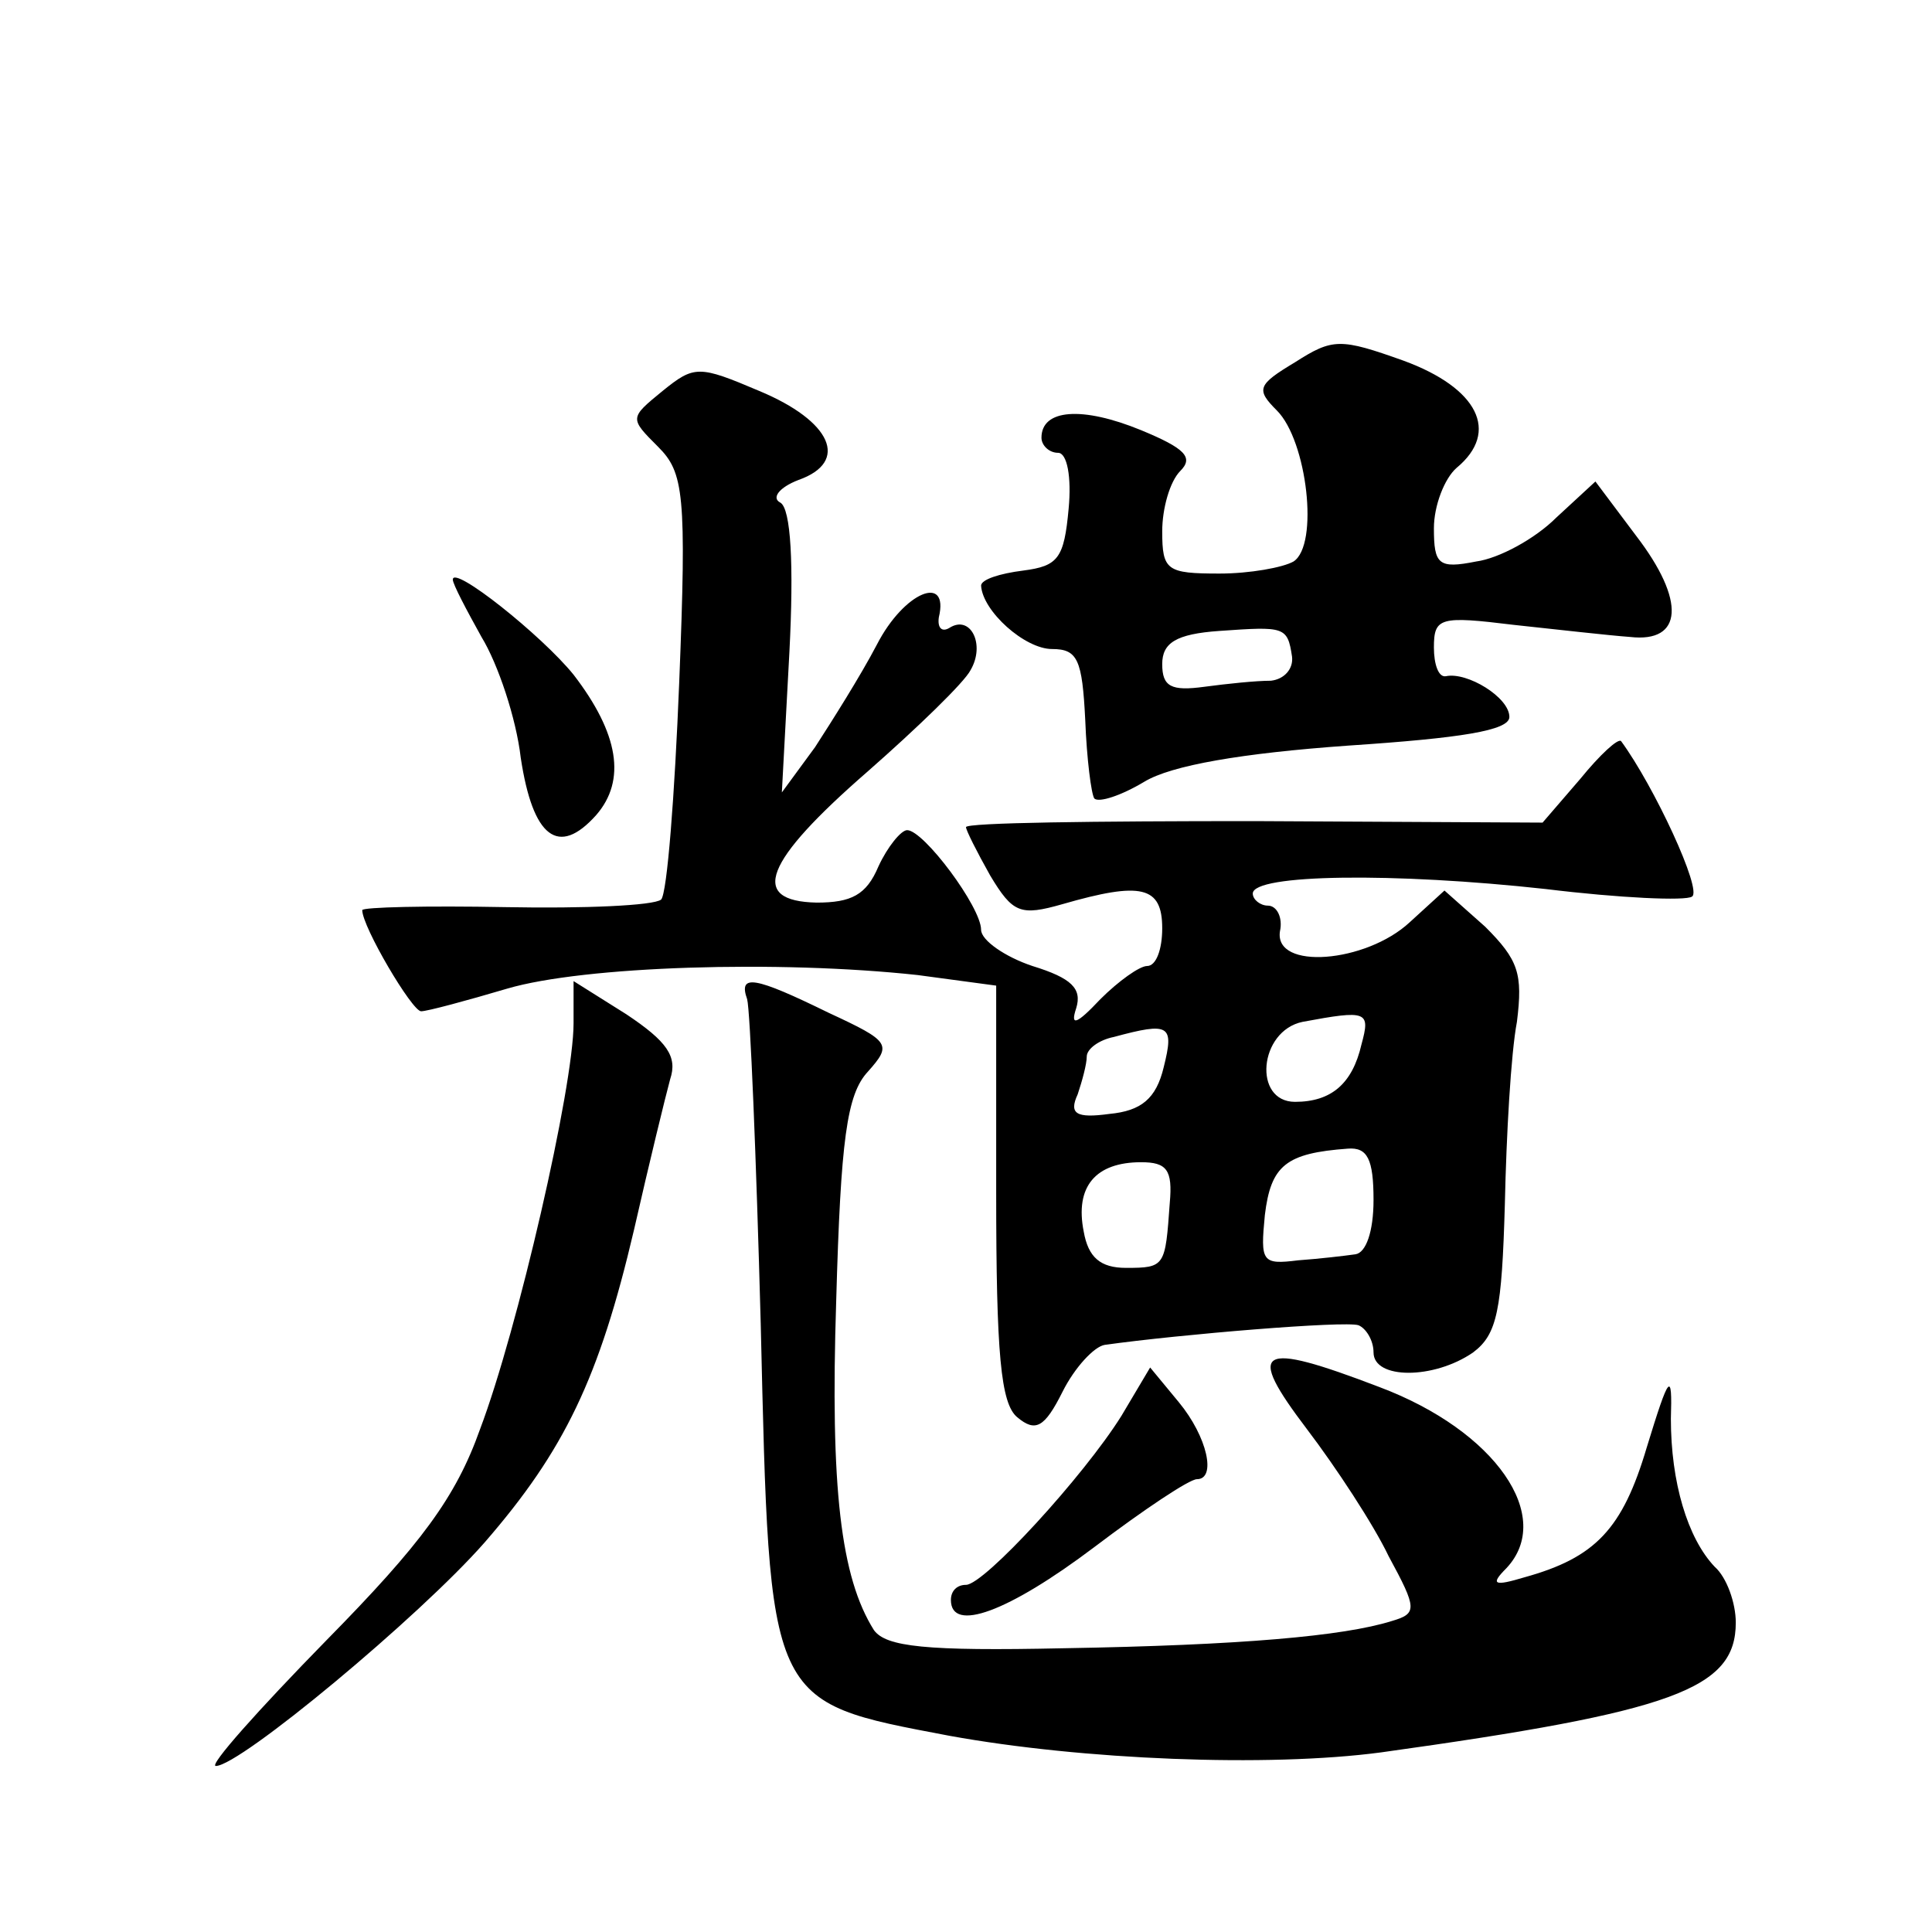 <?xml version="1.0" standalone="no"?>
<!DOCTYPE svg PUBLIC "-//W3C//DTD SVG 20010904//EN"
 "http://www.w3.org/TR/2001/REC-SVG-20010904/DTD/svg10.dtd">
<svg version="1.0" xmlns="http://www.w3.org/2000/svg"
 width="128pt" height="128pt" viewBox="0 0 128 128"
 preserveAspectRatio="xMidYMid meet">
<g transform="translate(0,128) scale(0.1,-0.1)"
fill="#0" stroke="none">
<path d="M858 1040 c-25 -15 -26 -18 -12 -32 20 -20 28 -89 11 -100 -7 -4 -29 -8
-49 -8 -35 0 -38 2 -38 28 0 15 5 33 12 40 9 9 3 15 -26 27 -39 16 -66 14 -66 -5
0 -5 5 -10 11 -10 6 0 9 -16 7 -37 -3 -33 -7 -38 -30 -41 -16 -2 -28 -6 -28 -10
1 -17 29 -42 47 -42 17 0 20 -7 22 -47 1 -26 4 -49 6 -52 3 -3 18 2 33 11 18 11
65 19 135 24 75 5 107 10 107 19 0 13 -28 30 -42 27 -5 -1 -8 8 -8 19 0 20 4 21
53 15 28 -3 63 -7 77 -8 35 -4 37 24 4 67 l-27 36 -26 -24 c-14 -14 -38 -27 -53
-29 -25 -5 -28 -2 -28 22 0 15 7 33 15 40 29 24 14 53 -35 71 -42 15 -47 15 -72
-1z m-2 -195 c1 -8 -5 -15 -14 -16 -10 0 -29 -2 -44 -4 -22 -3 -28 0 -28 15 0 14
9 20 38 22 43 3 45 3 48 -17z M439 1021 c-22 -18 -22 -18 -3 -37 17 -17 19 -31
14 -156 -3 -75 -8 -140 -12 -144 -5 -4 -51 -6 -103 -5 -52 1 -95 0 -95 -2 0 -11
33 -67 39 -67 4 0 30 7 57 15 51 15 180 19 272 9 l52 -7 0 -137 c0 -107 3 -140
14 -149 12 -10 18 -7 30 17 8 16 21 30 28 31 50 7 159 16 168 13 5 -2 10 -10 10
-18 0 -18 40 -18 66 0 16 12 19 28 21 98 1 46 4 100 8 121 4 32 1 41 -21 63 l-27
24 -23 -21 c-29 -27 -90 -32 -86 -6 2 9 -2 17 -8 17 -5 0 -10 4 -10 8 0 13 94 14
194 3 49 -6 93 -8 97 -5 7 4 -25 73 -47 103 -2 2 -14 -9 -27 -25 l-25 -29 -191
1 c-105 0 -191 -1 -191 -4 0 -2 7 -16 16 -32 15 -25 20 -27 48 -19 52 15 66 12
66 -16 0 -14 -4 -25 -10 -25 -5 0 -19 -10 -31 -22 -16 -17 -20 -18 -16 -6 4 13
-3 20 -29 28 -18 6 -34 17 -34 24 0 15 -38 66 -49 66 -4 0 -13 -11 -19 -24 -8 -19
-18 -24 -41 -24 -45 1 -35 27 34 87 33 29 64 59 68 67 10 17 0 37 -14 28 -5 -3
-8 0 -7 7 7 29 -23 17 -41 -18 -11 -21 -30 -51 -41 -68 l-22 -30 5 93 c3 58 1 95
-6 99 -6 3 -1 10 12 15 34 12 22 39 -26 59 -40 17 -43 17 -64 0z m463 -433 c-6
-26 -20 -38 -44 -38 -28 0 -24 47 5 53 43 8 45 7 39 -15z m-131 -15 c-5 -21 -15
-29 -36 -31 -22 -3 -27 0 -21 13 3 9 6 20 6 25 0 5 8 11 18 13 37 10 40 8 33 -20z
m139 -88 c0 -21 -5 -35 -12 -36 -7 -1 -24 -3 -38 -4 -24 -3 -25 -1 -22 30 4 33
14 41 55 44 13 1 17 -7 17 -34z m-135 -2 c-3 -42 -3 -43 -29 -43 -17 0 -25 7 -28
24 -6 30 8 46 38 46 17 0 21 -5 19 -27z M300 896 c0 -3 9 -20 19 -38 11 -18 23
-54 26 -80 8 -53 25 -66 50 -38 20 23 15 54 -15 93 -21 26 -80 73 -80 63z M380
602 c0 -42 -37 -203 -62 -269 -16 -45 -39 -76 -102 -140 -45 -46 -78 -83 -73 -83
16 0 135 99 178 148 53 61 76 109 99 207 10 44 21 89 24 100 5 15 -2 25 -29 43
l-35 22 0 -28z M495 618 c2 -7 6 -104 9 -215 6 -254 4 -250 125 -273 88 -16 211
-21 286 -11 194 27 235 42 235 86 0 13 -6 30 -14 37 -18 19 -29 56 -29 98 1 32
-1 30 -16 -19 -16 -54 -34 -73 -81 -86 -20 -6 -23 -5 -12 6 32 34 -7 91 -84 120
-81 31 -89 26 -48 -28 19 -25 44 -63 54 -84 19 -35 19 -38 2 -43 -32 -10 -100 -16
-217 -18 -92 -2 -118 1 -126 12 -22 35 -29 94 -25 218 3 107 7 137 21 152 16 18
15 20 -26 39 -49 24 -60 26 -54 9z M743 342 c-25 -40 -91 -112 -103 -112 -6 0 -10
-4 -10 -10 0 -22 38 -8 95 35 33 25 63 45 68 45 13 0 7 28 -12 51 l-19 23 -19 -32z"/>
</g>
</svg>
